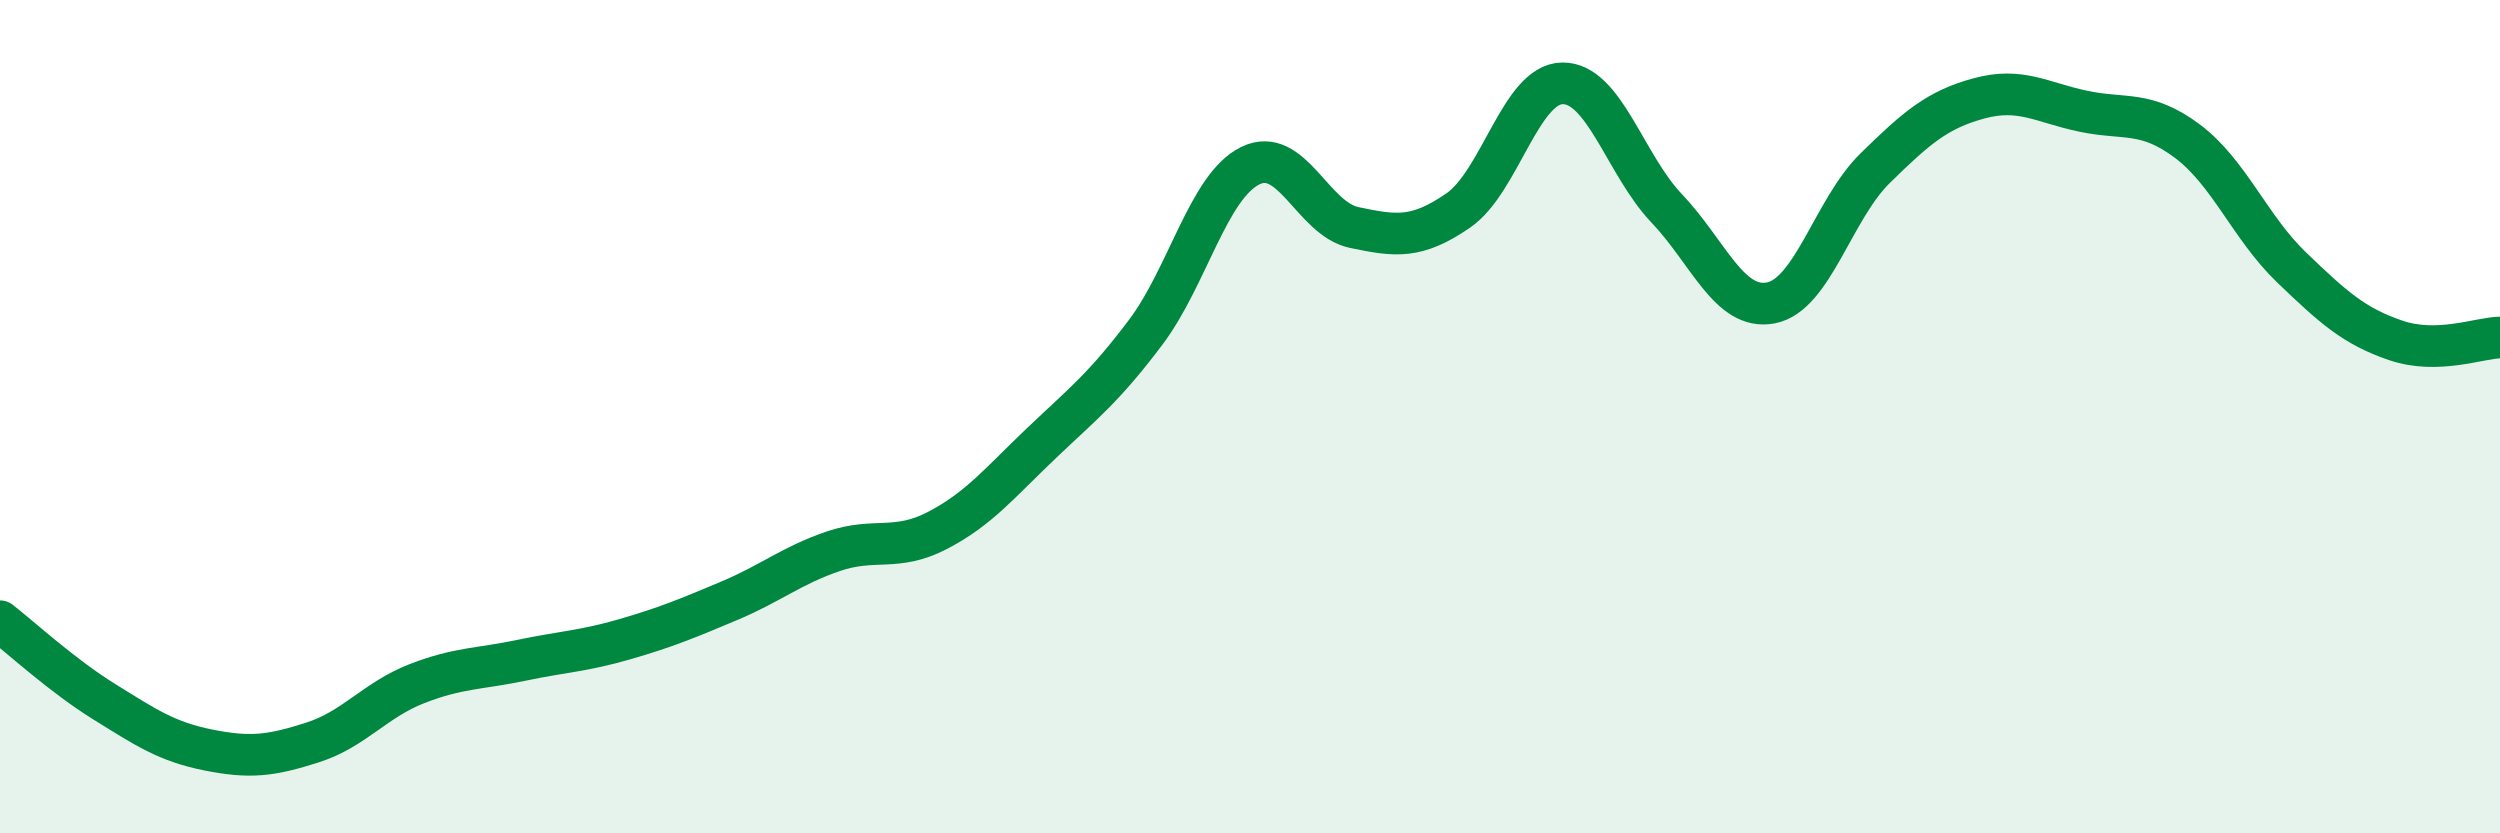 
    <svg width="60" height="20" viewBox="0 0 60 20" xmlns="http://www.w3.org/2000/svg">
      <path
        d="M 0,14.91 C 0.5,15.3 1.5,16.22 2.5,16.84 C 3.5,17.46 4,17.8 5,18 C 6,18.2 6.5,18.14 7.5,17.82 C 8.5,17.5 9,16.8 10,16.41 C 11,16.02 11.5,16.06 12.5,15.85 C 13.5,15.64 14,15.63 15,15.34 C 16,15.05 16.5,14.84 17.5,14.42 C 18.5,14 19,13.57 20,13.23 C 21,12.89 21.5,13.25 22.5,12.73 C 23.5,12.21 24,11.58 25,10.63 C 26,9.68 26.5,9.3 27.5,7.97 C 28.5,6.64 29,4.48 30,3.98 C 31,3.48 31.5,5.25 32.5,5.46 C 33.5,5.67 34,5.74 35,5.05 C 36,4.36 36.5,2.01 37.5,2 C 38.5,1.99 39,3.95 40,5 C 41,6.05 41.5,7.46 42.5,7.27 C 43.5,7.08 44,5.02 45,4.04 C 46,3.06 46.5,2.63 47.5,2.36 C 48.5,2.09 49,2.46 50,2.67 C 51,2.88 51.5,2.64 52.5,3.39 C 53.5,4.14 54,5.46 55,6.42 C 56,7.38 56.5,7.83 57.5,8.17 C 58.5,8.51 59.5,8.11 60,8.1L60 20L0 20Z"
        fill="#008740"
        opacity="0.1"
        stroke-linecap="round"
        stroke-linejoin="round"
      />
      <path
        d="M 0,14.91 C 0.5,15.3 1.5,16.22 2.5,16.84 C 3.5,17.46 4,17.8 5,18 C 6,18.2 6.5,18.14 7.5,17.82 C 8.5,17.5 9,16.8 10,16.41 C 11,16.02 11.5,16.06 12.5,15.85 C 13.5,15.64 14,15.63 15,15.34 C 16,15.05 16.5,14.84 17.5,14.42 C 18.5,14 19,13.57 20,13.23 C 21,12.89 21.5,13.25 22.5,12.73 C 23.5,12.21 24,11.58 25,10.63 C 26,9.68 26.5,9.3 27.5,7.97 C 28.5,6.64 29,4.48 30,3.98 C 31,3.48 31.5,5.25 32.5,5.46 C 33.5,5.67 34,5.74 35,5.05 C 36,4.36 36.5,2.01 37.5,2 C 38.5,1.99 39,3.95 40,5 C 41,6.05 41.5,7.46 42.5,7.27 C 43.5,7.08 44,5.02 45,4.04 C 46,3.06 46.5,2.63 47.5,2.36 C 48.5,2.09 49,2.46 50,2.67 C 51,2.88 51.5,2.64 52.5,3.39 C 53.5,4.14 54,5.46 55,6.42 C 56,7.38 56.5,7.83 57.5,8.17 C 58.5,8.51 59.5,8.11 60,8.1"
        stroke="#008740"
        stroke-width="1"
        fill="none"
        stroke-linecap="round"
        stroke-linejoin="round"
      />
    </svg>
  